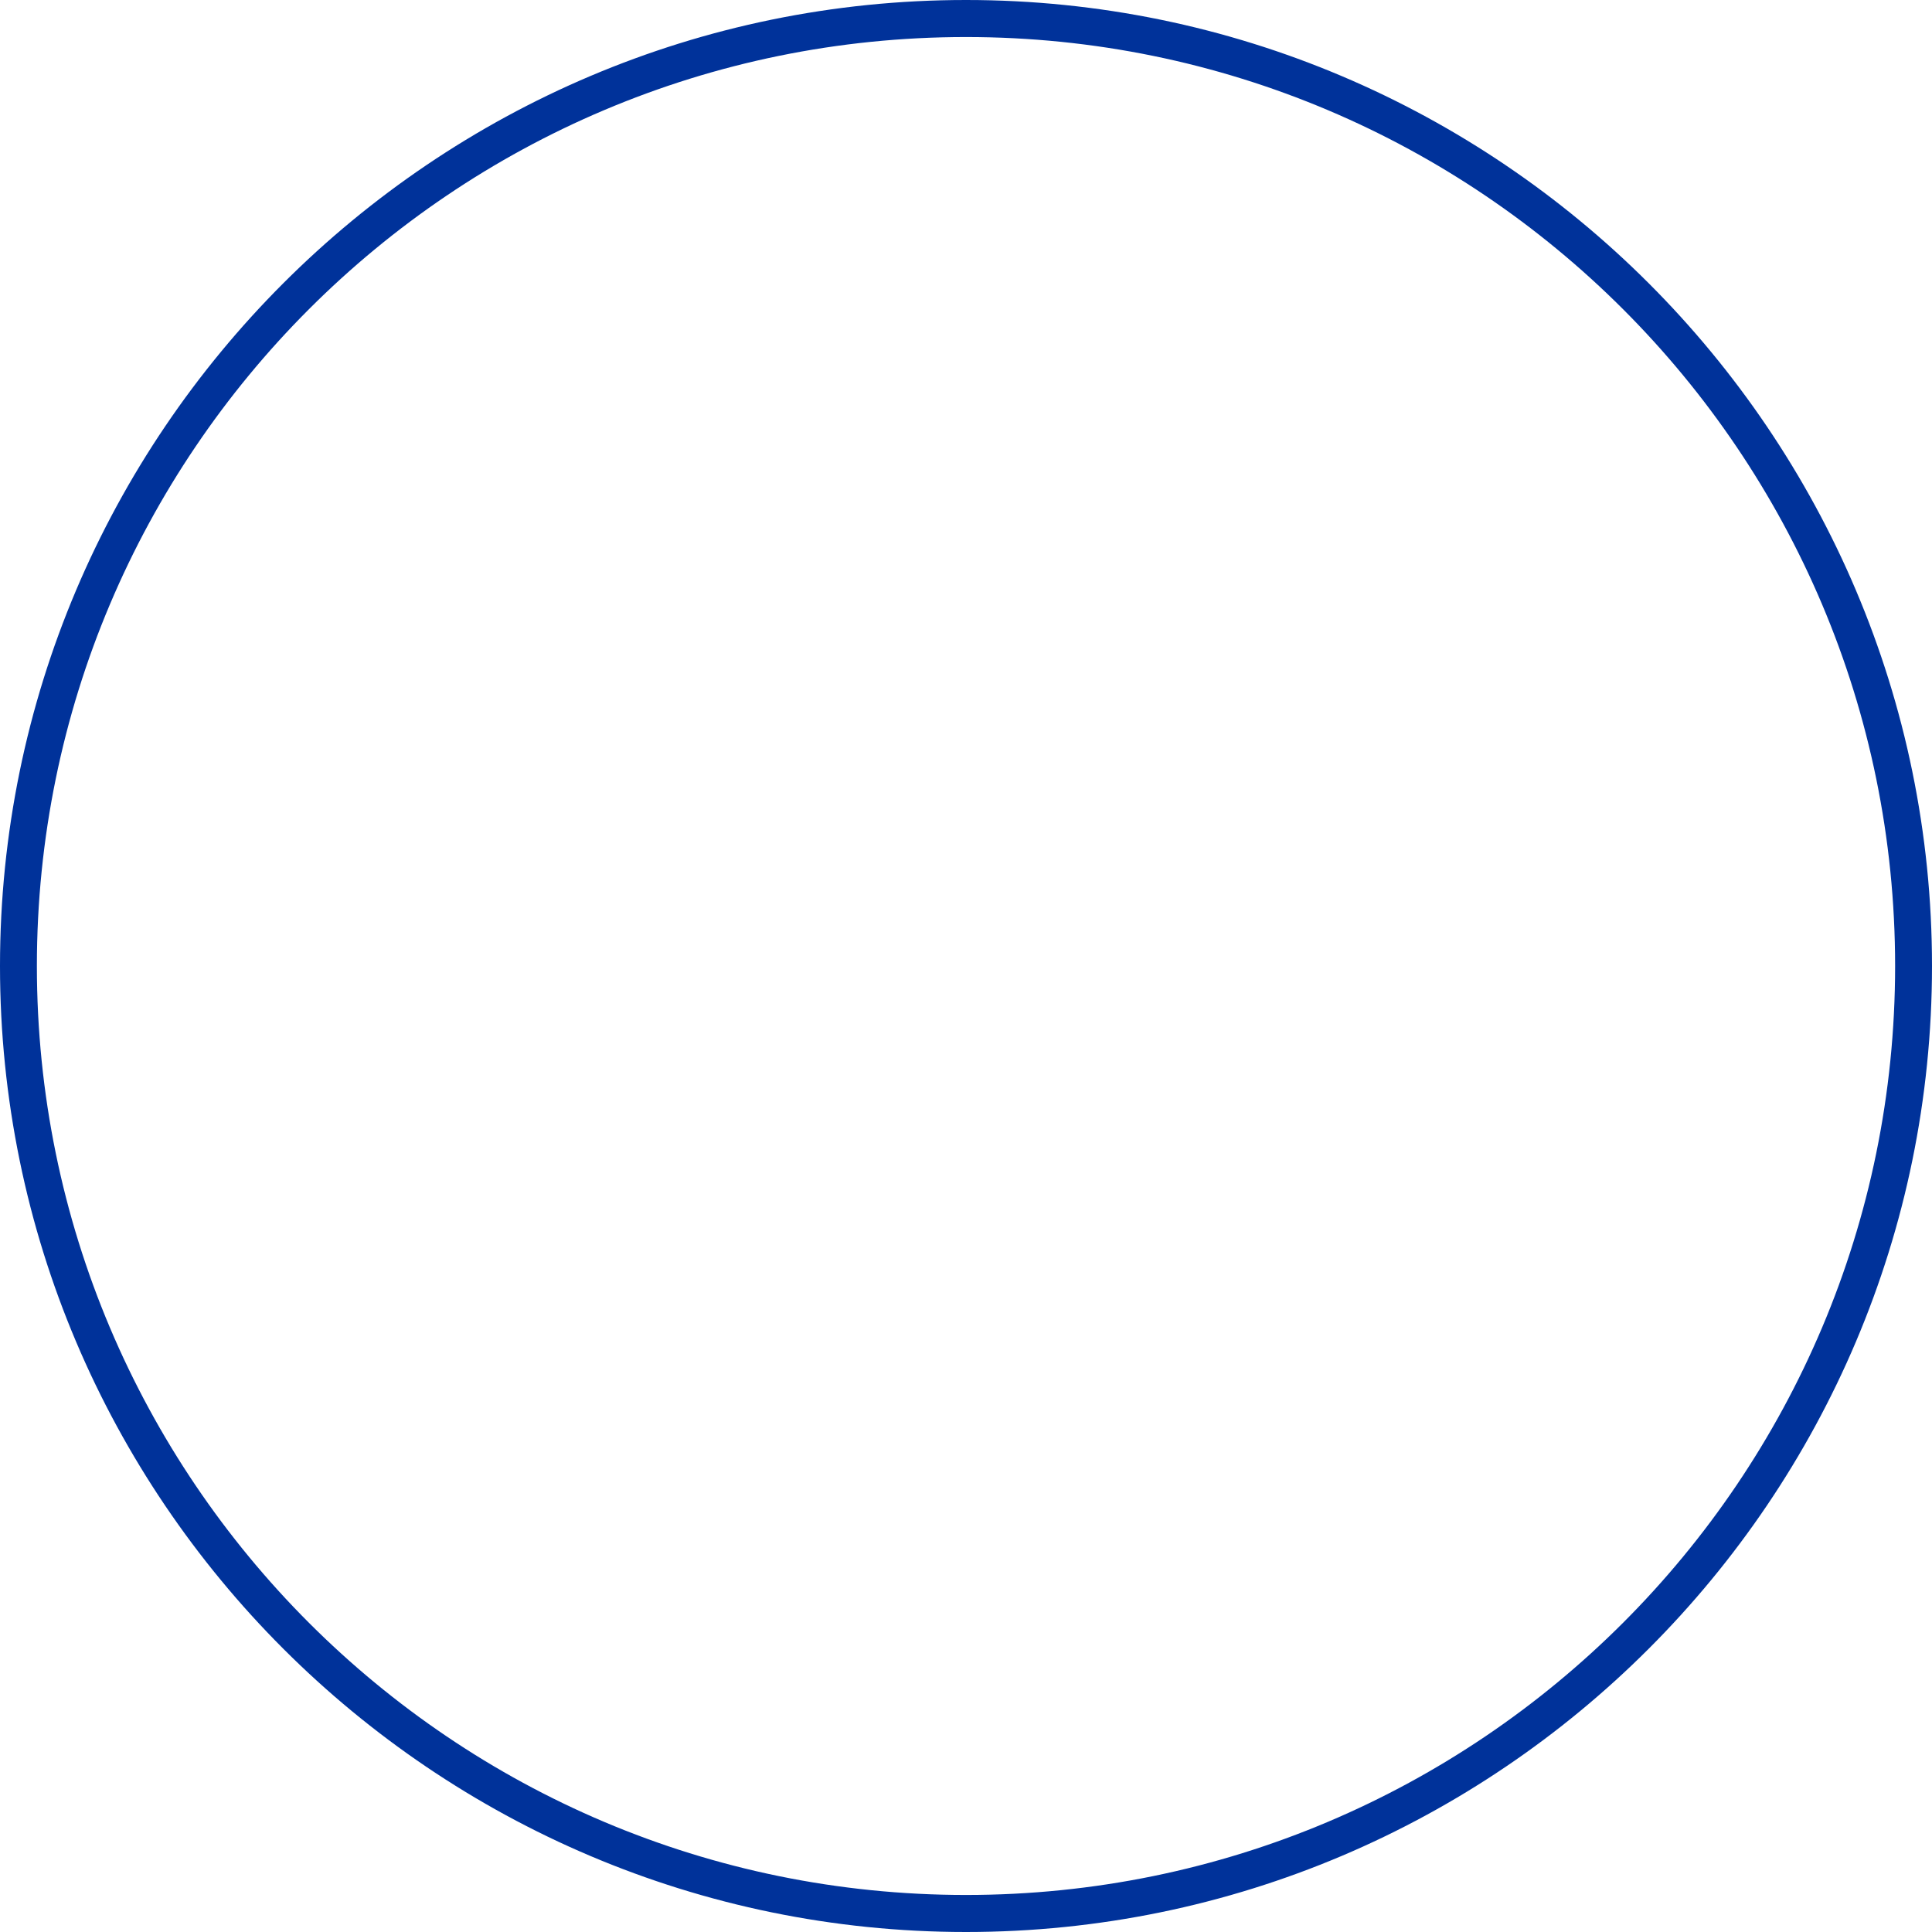 <?xml version="1.0" encoding="UTF-8"?>
<svg id="Layer_1" data-name="Layer 1" xmlns="http://www.w3.org/2000/svg" viewBox="0 0 132 132">
  <defs>
    <style>
      .cls-1 {
        fill: #00329a;
      }
    </style>
  </defs>
  <path class="cls-1" d="M66,0C29.61,0,0,29.61,0,66s29.61,66,66,66,66-29.61,66-66S102.39,0,66,0ZM66,129.47c-35.06,0-63.48-28.42-63.48-63.47S30.94,2.53,66,2.53s63.48,28.42,63.48,63.47-28.42,63.47-63.48,63.47Z"/>
</svg>